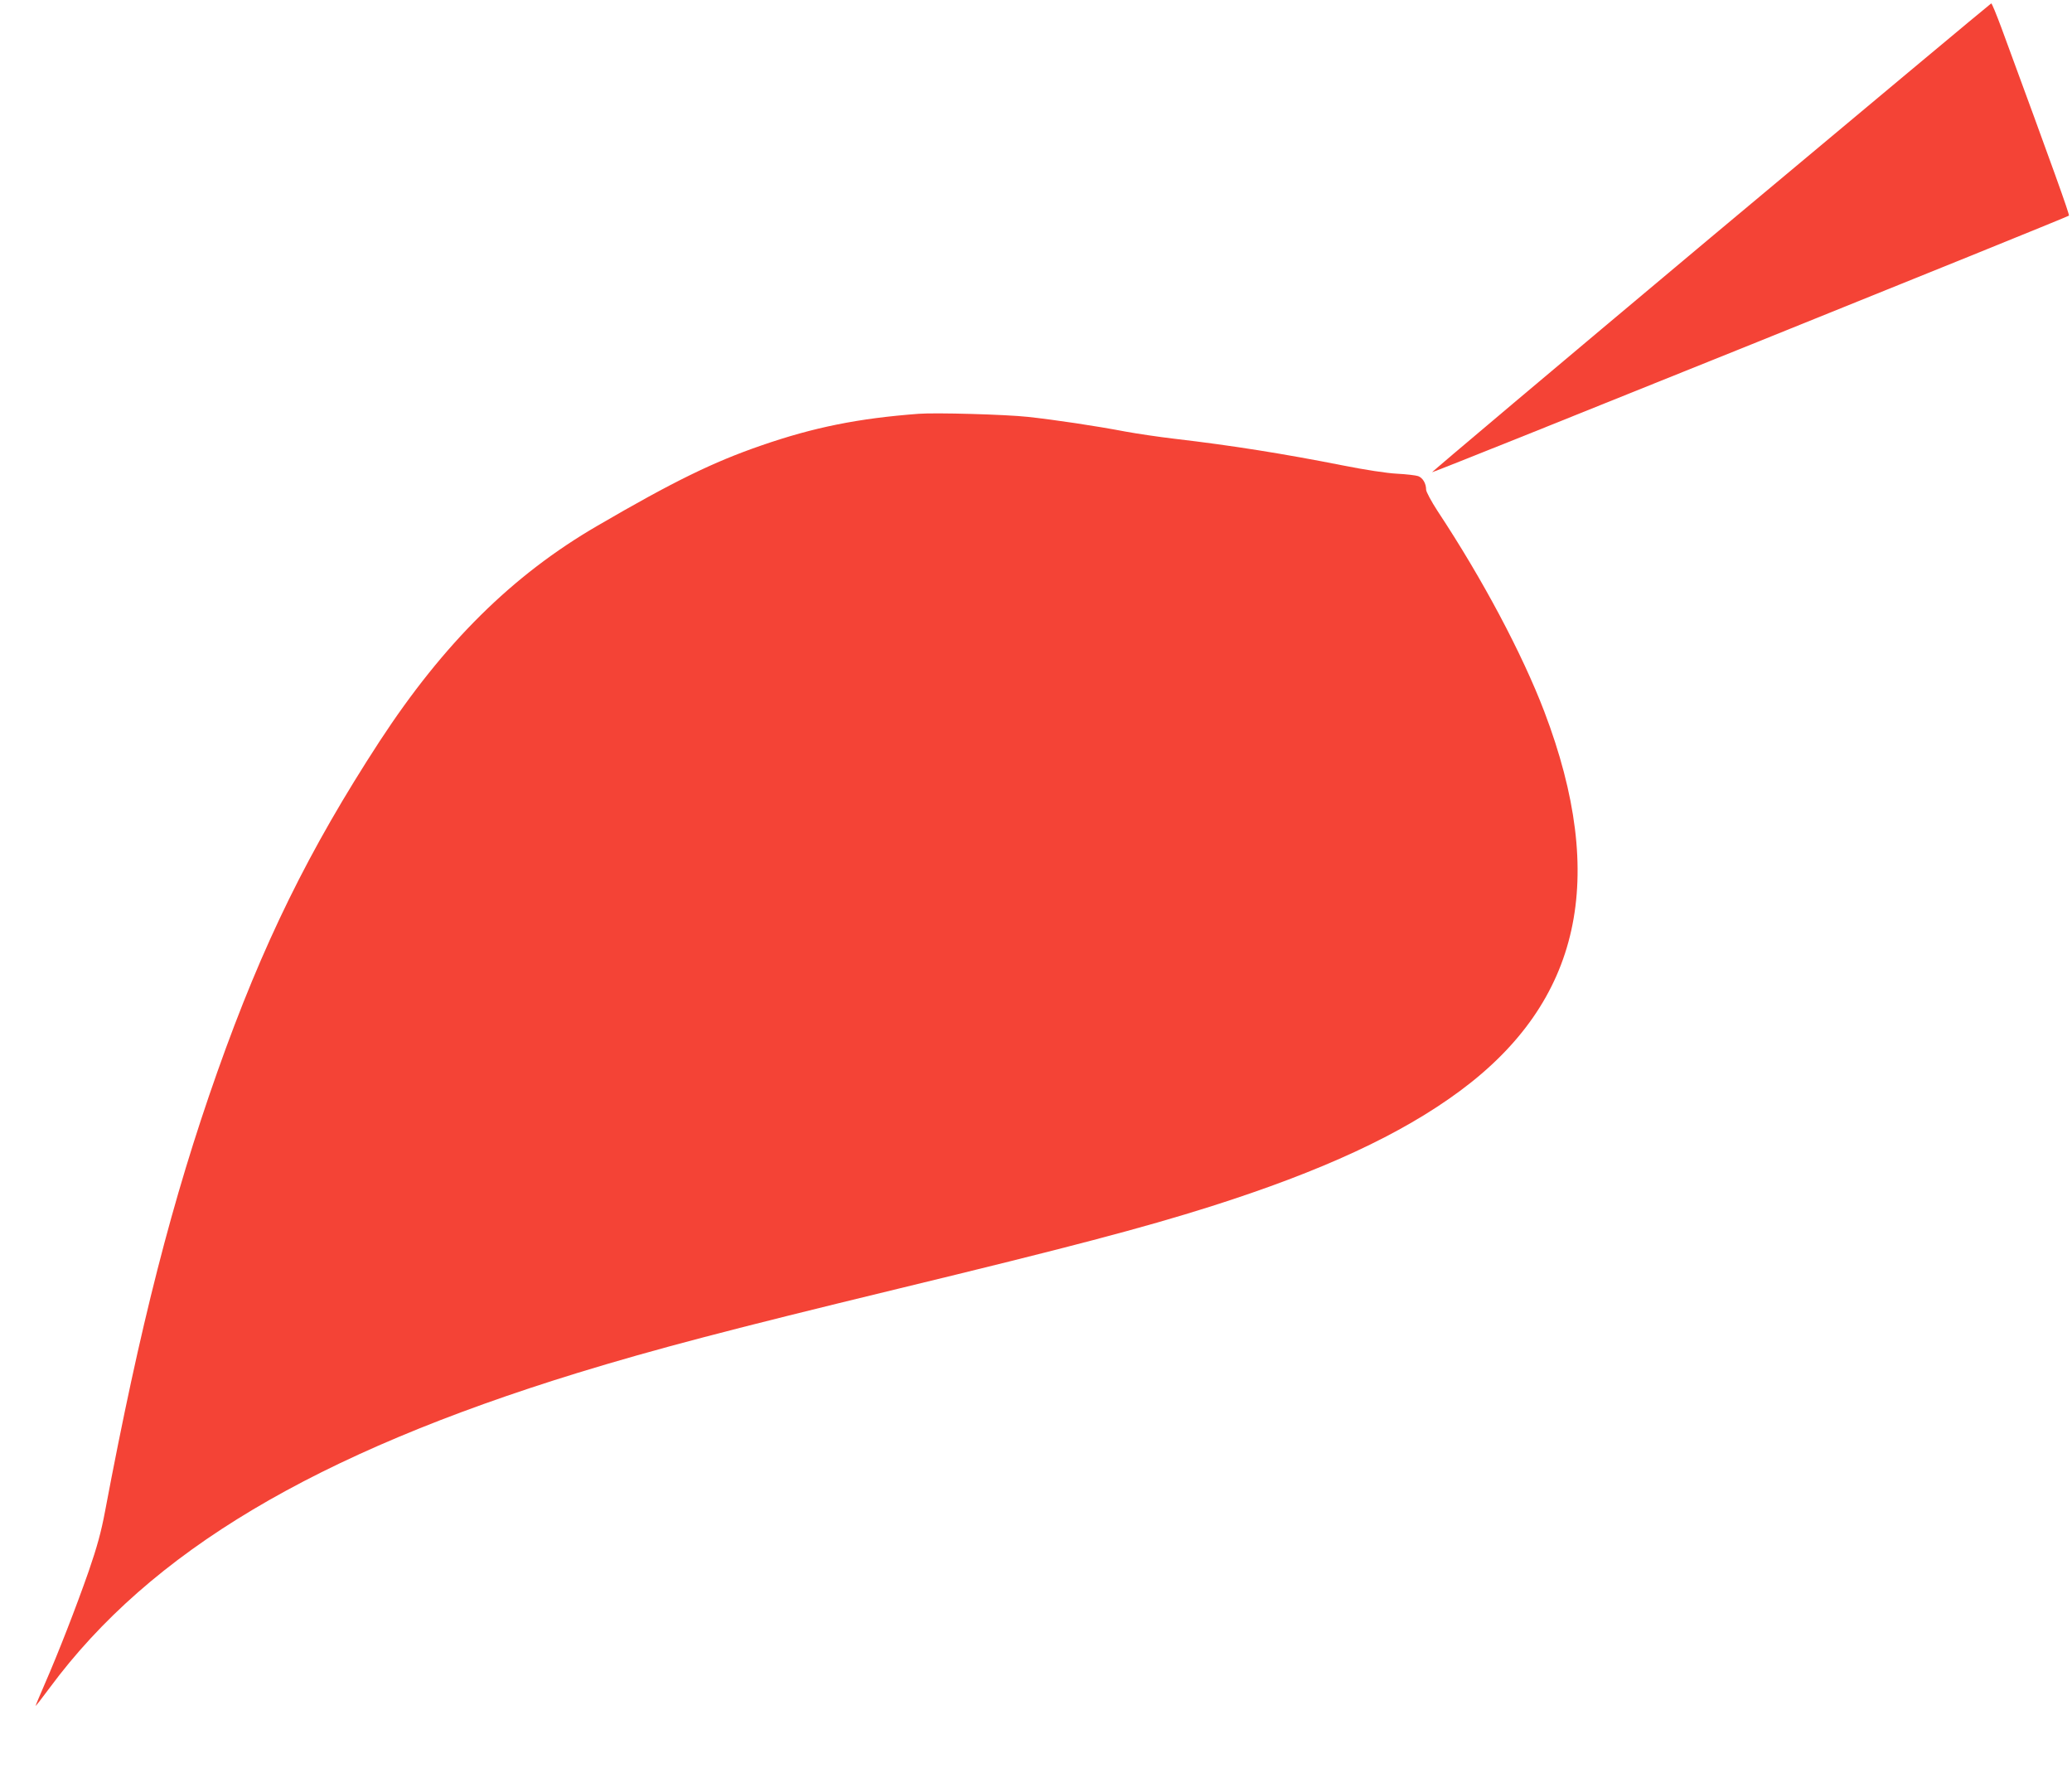 <?xml version="1.0" standalone="no"?>
<!DOCTYPE svg PUBLIC "-//W3C//DTD SVG 20010904//EN"
 "http://www.w3.org/TR/2001/REC-SVG-20010904/DTD/svg10.dtd">
<svg version="1.0" xmlns="http://www.w3.org/2000/svg"
 width="1280pt" height="1095pt" viewBox="0 0 1280 1095"
 preserveAspectRatio="xMidYMid meet">
<g transform="translate(0,1095) scale(0.1,-0.1)"
fill="#f44336" stroke="none">
<path d="M10567 9482 c-950 -796 -1724 -1448 -1720 -1449 10 -3 3925 1575
3934 1585 5 6 -97 291 -417 1160 -31 83 -59 152 -63 151 -3 0 -783 -652 -1734
-1447z"/>
<path d="M5675 8394 c-372 -28 -647 -83 -973 -196 -296 -102 -542 -222 -1012
-496 -525 -305 -949 -725 -1345 -1331 -437 -671 -722 -1250 -1002 -2041 -279
-789 -477 -1564 -694 -2715 -24 -128 -49 -219 -101 -370 -79 -226 -189 -508
-272 -698 -31 -71 -56 -131 -56 -134 0 -3 40 48 88 113 622 840 1636 1444
3261 1944 477 146 937 267 1981 520 1053 255 1513 376 1930 508 687 218 1177
445 1540 714 745 552 913 1310 520 2343 -137 358 -380 816 -659 1238 -39 60
-71 120 -71 132 0 38 -20 73 -49 84 -14 5 -73 12 -131 15 -62 3 -198 24 -334
51 -370 73 -683 123 -1042 165 -94 11 -229 31 -300 44 -189 36 -439 73 -604
91 -138 15 -569 27 -675 19z"/>
</g>
</svg>
